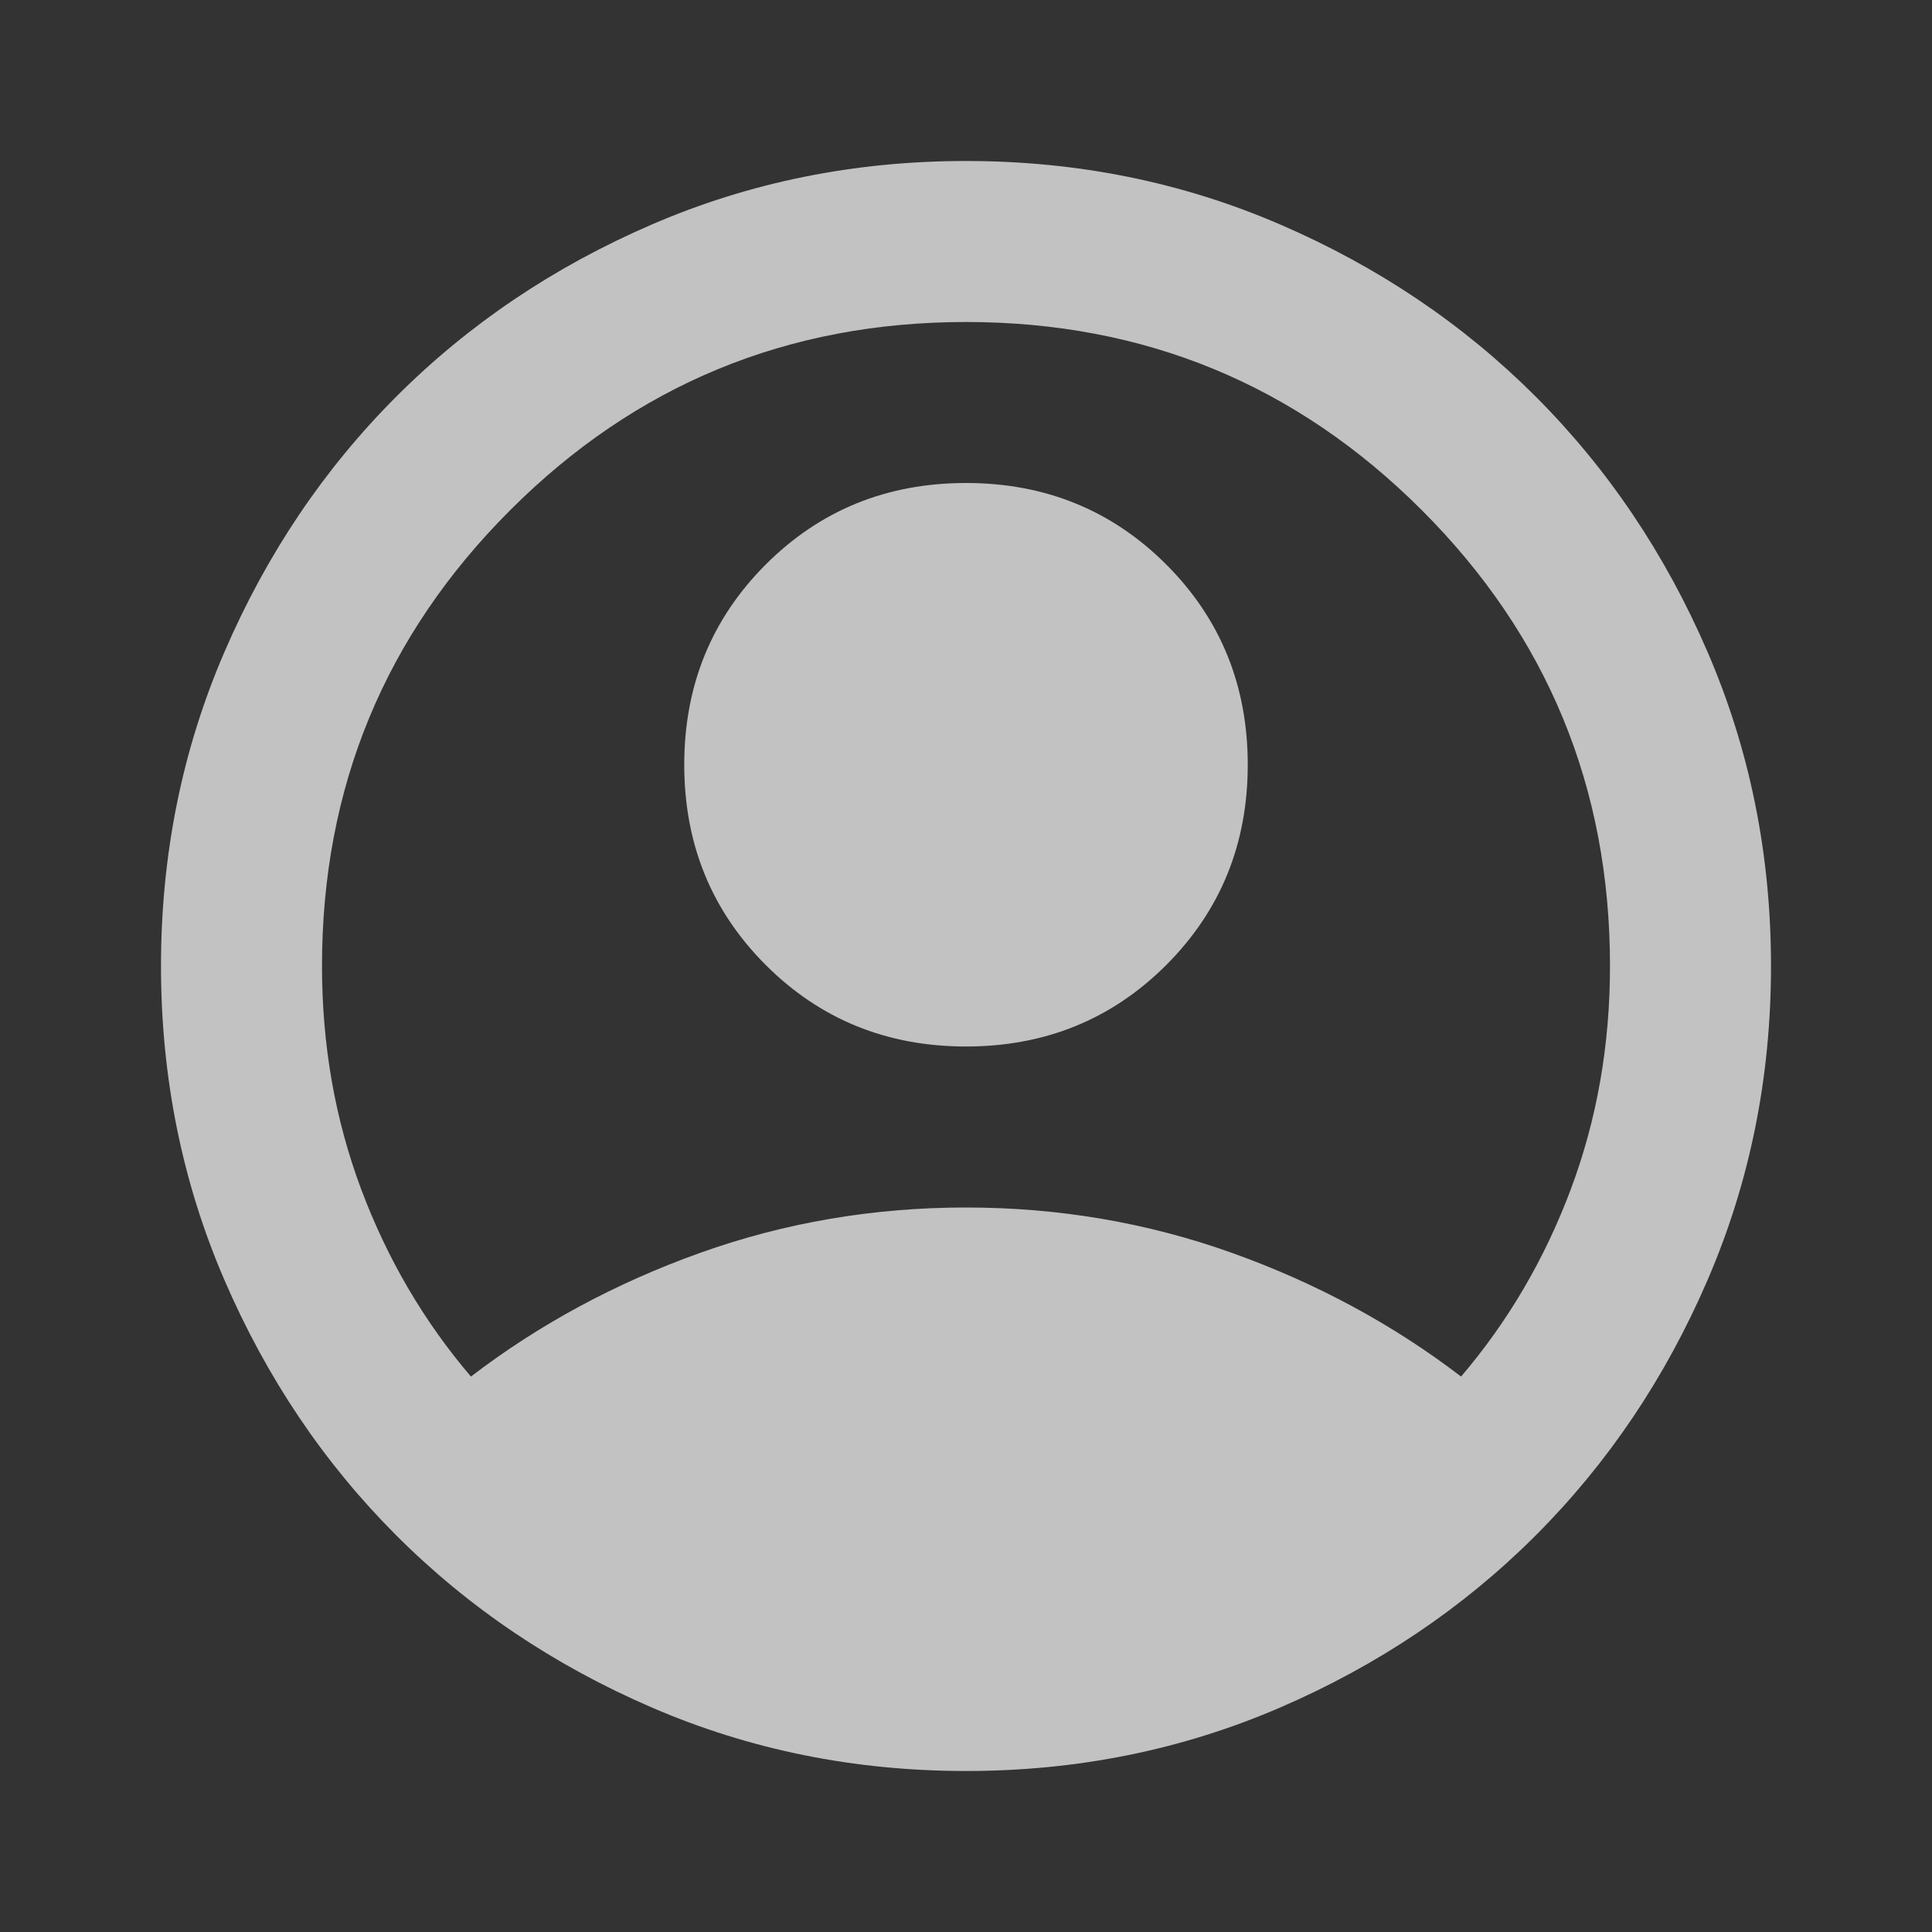 <svg width="60" height="60" viewBox="0 0 60 60" fill="none" xmlns="http://www.w3.org/2000/svg">
<rect x="0" y="0" width="60" height="60" fill="#333333" stroke="none"/>
<g id="account_circle_24dp_FILL1_wght400_GRAD0_opsz24 2">
<path id="Vector" d="M14.625 42.75C16.75 41.125 19.125 39.844 21.75 38.906C24.375 37.969 27.125 37.5 30 37.5C32.875 37.5 35.625 37.969 38.25 38.906C40.875 39.844 43.25 41.125 45.375 42.75C46.833 41.042 47.969 39.104 48.781 36.938C49.594 34.771 50 32.458 50 30C50 24.458 48.052 19.74 44.156 15.844C40.26 11.948 35.542 10 30 10C24.458 10 19.74 11.948 15.844 15.844C11.948 19.74 10 24.458 10 30C10 32.458 10.406 34.771 11.219 36.938C12.031 39.104 13.167 41.042 14.625 42.75ZM30 32.5C27.542 32.5 25.469 31.656 23.781 29.969C22.094 28.281 21.25 26.208 21.25 23.75C21.25 21.292 22.094 19.219 23.781 17.531C25.469 15.844 27.542 15 30 15C32.458 15 34.531 15.844 36.219 17.531C37.906 19.219 38.75 21.292 38.75 23.75C38.75 26.208 37.906 28.281 36.219 29.969C34.531 31.656 32.458 32.5 30 32.5ZM30 55C26.542 55 23.292 54.344 20.25 53.031C17.208 51.719 14.562 49.938 12.312 47.688C10.062 45.438 8.281 42.792 6.969 39.75C5.656 36.708 5 33.458 5 30C5 26.542 5.656 23.292 6.969 20.25C8.281 17.208 10.062 14.562 12.312 12.312C14.562 10.062 17.208 8.281 20.25 6.969C23.292 5.656 26.542 5 30 5C33.458 5 36.708 5.656 39.75 6.969C42.792 8.281 45.438 10.062 47.688 12.312C49.938 14.562 51.719 17.208 53.031 20.25C54.344 23.292 55 26.542 55 30C55 33.458 54.344 36.708 53.031 39.75C51.719 42.792 49.938 45.438 47.688 47.688C45.438 49.938 42.792 51.719 39.75 53.031C36.708 54.344 33.458 55 30 55Z" fill="white" fill-opacity="0.7"/>
</g>
</svg>
